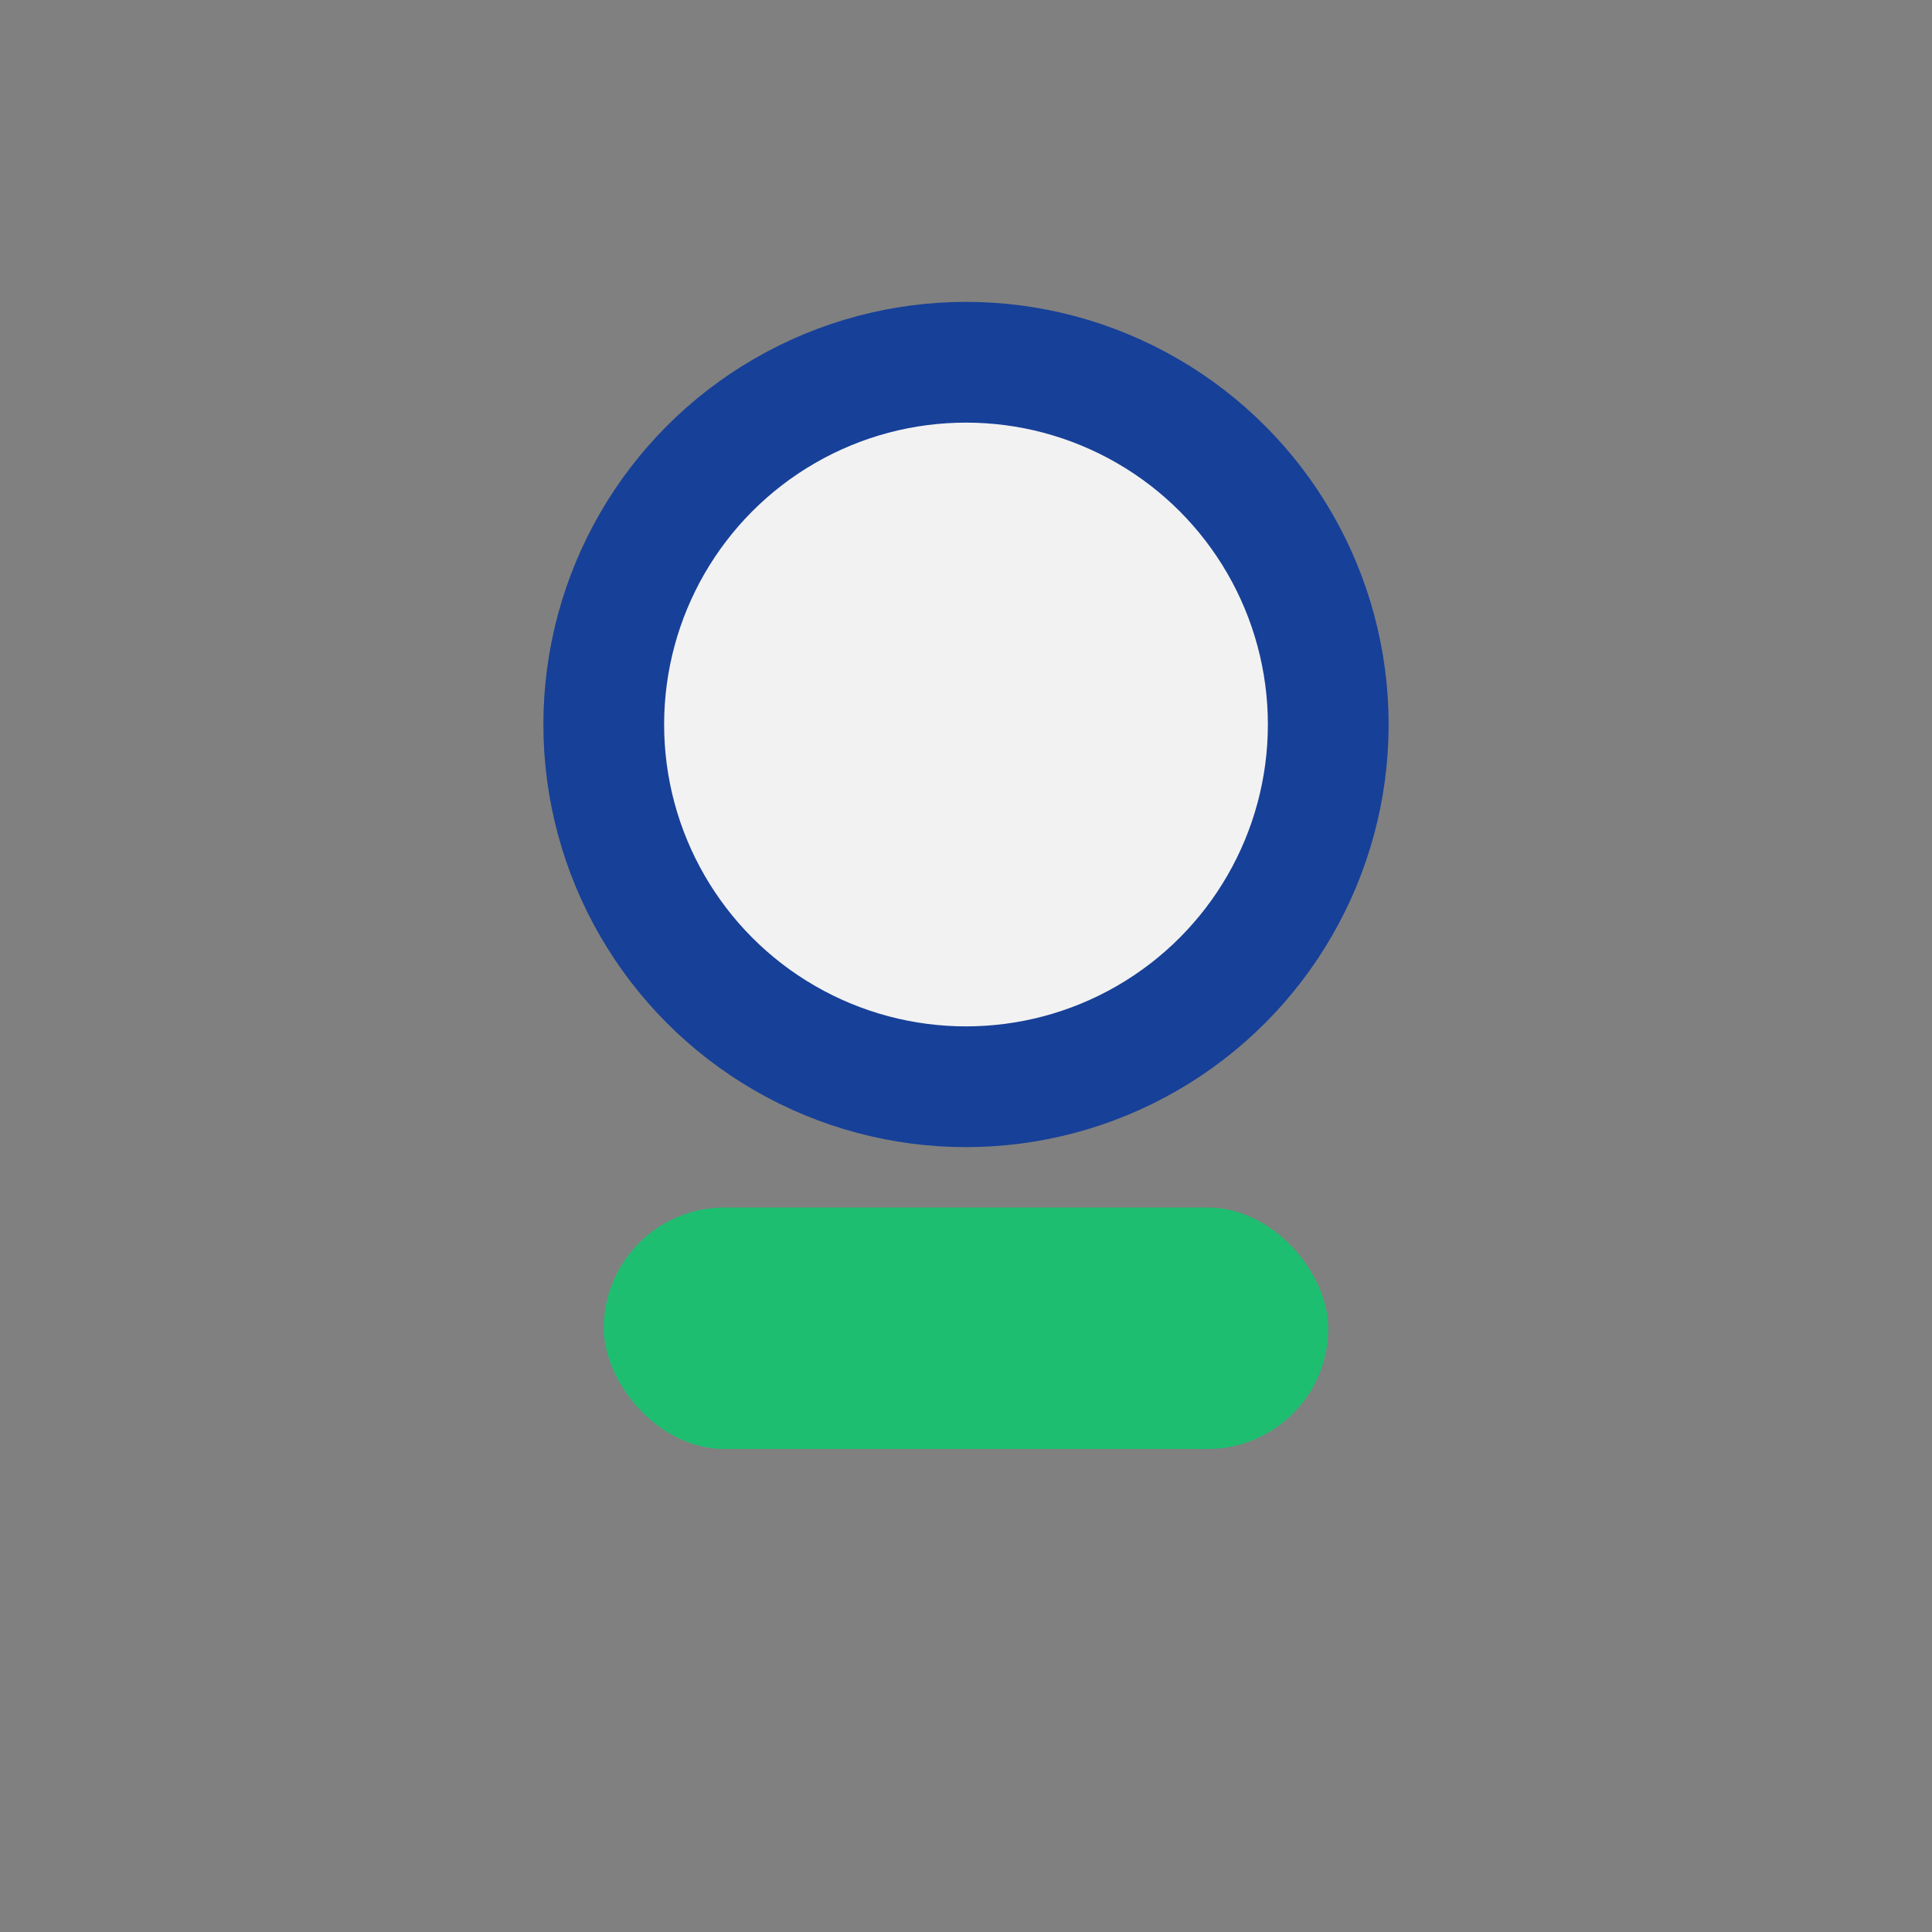 <?xml version="1.0" encoding="UTF-8"?>
<svg xmlns="http://www.w3.org/2000/svg" width="32" height="32" viewBox="0 0 32 32"><rect x="0" y="0" width="32" height="32" fill="#808080" stroke="none"/><circle cx="16" cy="12" r="6" fill="#F2F2F2" stroke="#174098" stroke-width="2"/><rect x="10" y="20" width="12" height="4" rx="2" fill="#1EBE71"/></svg>